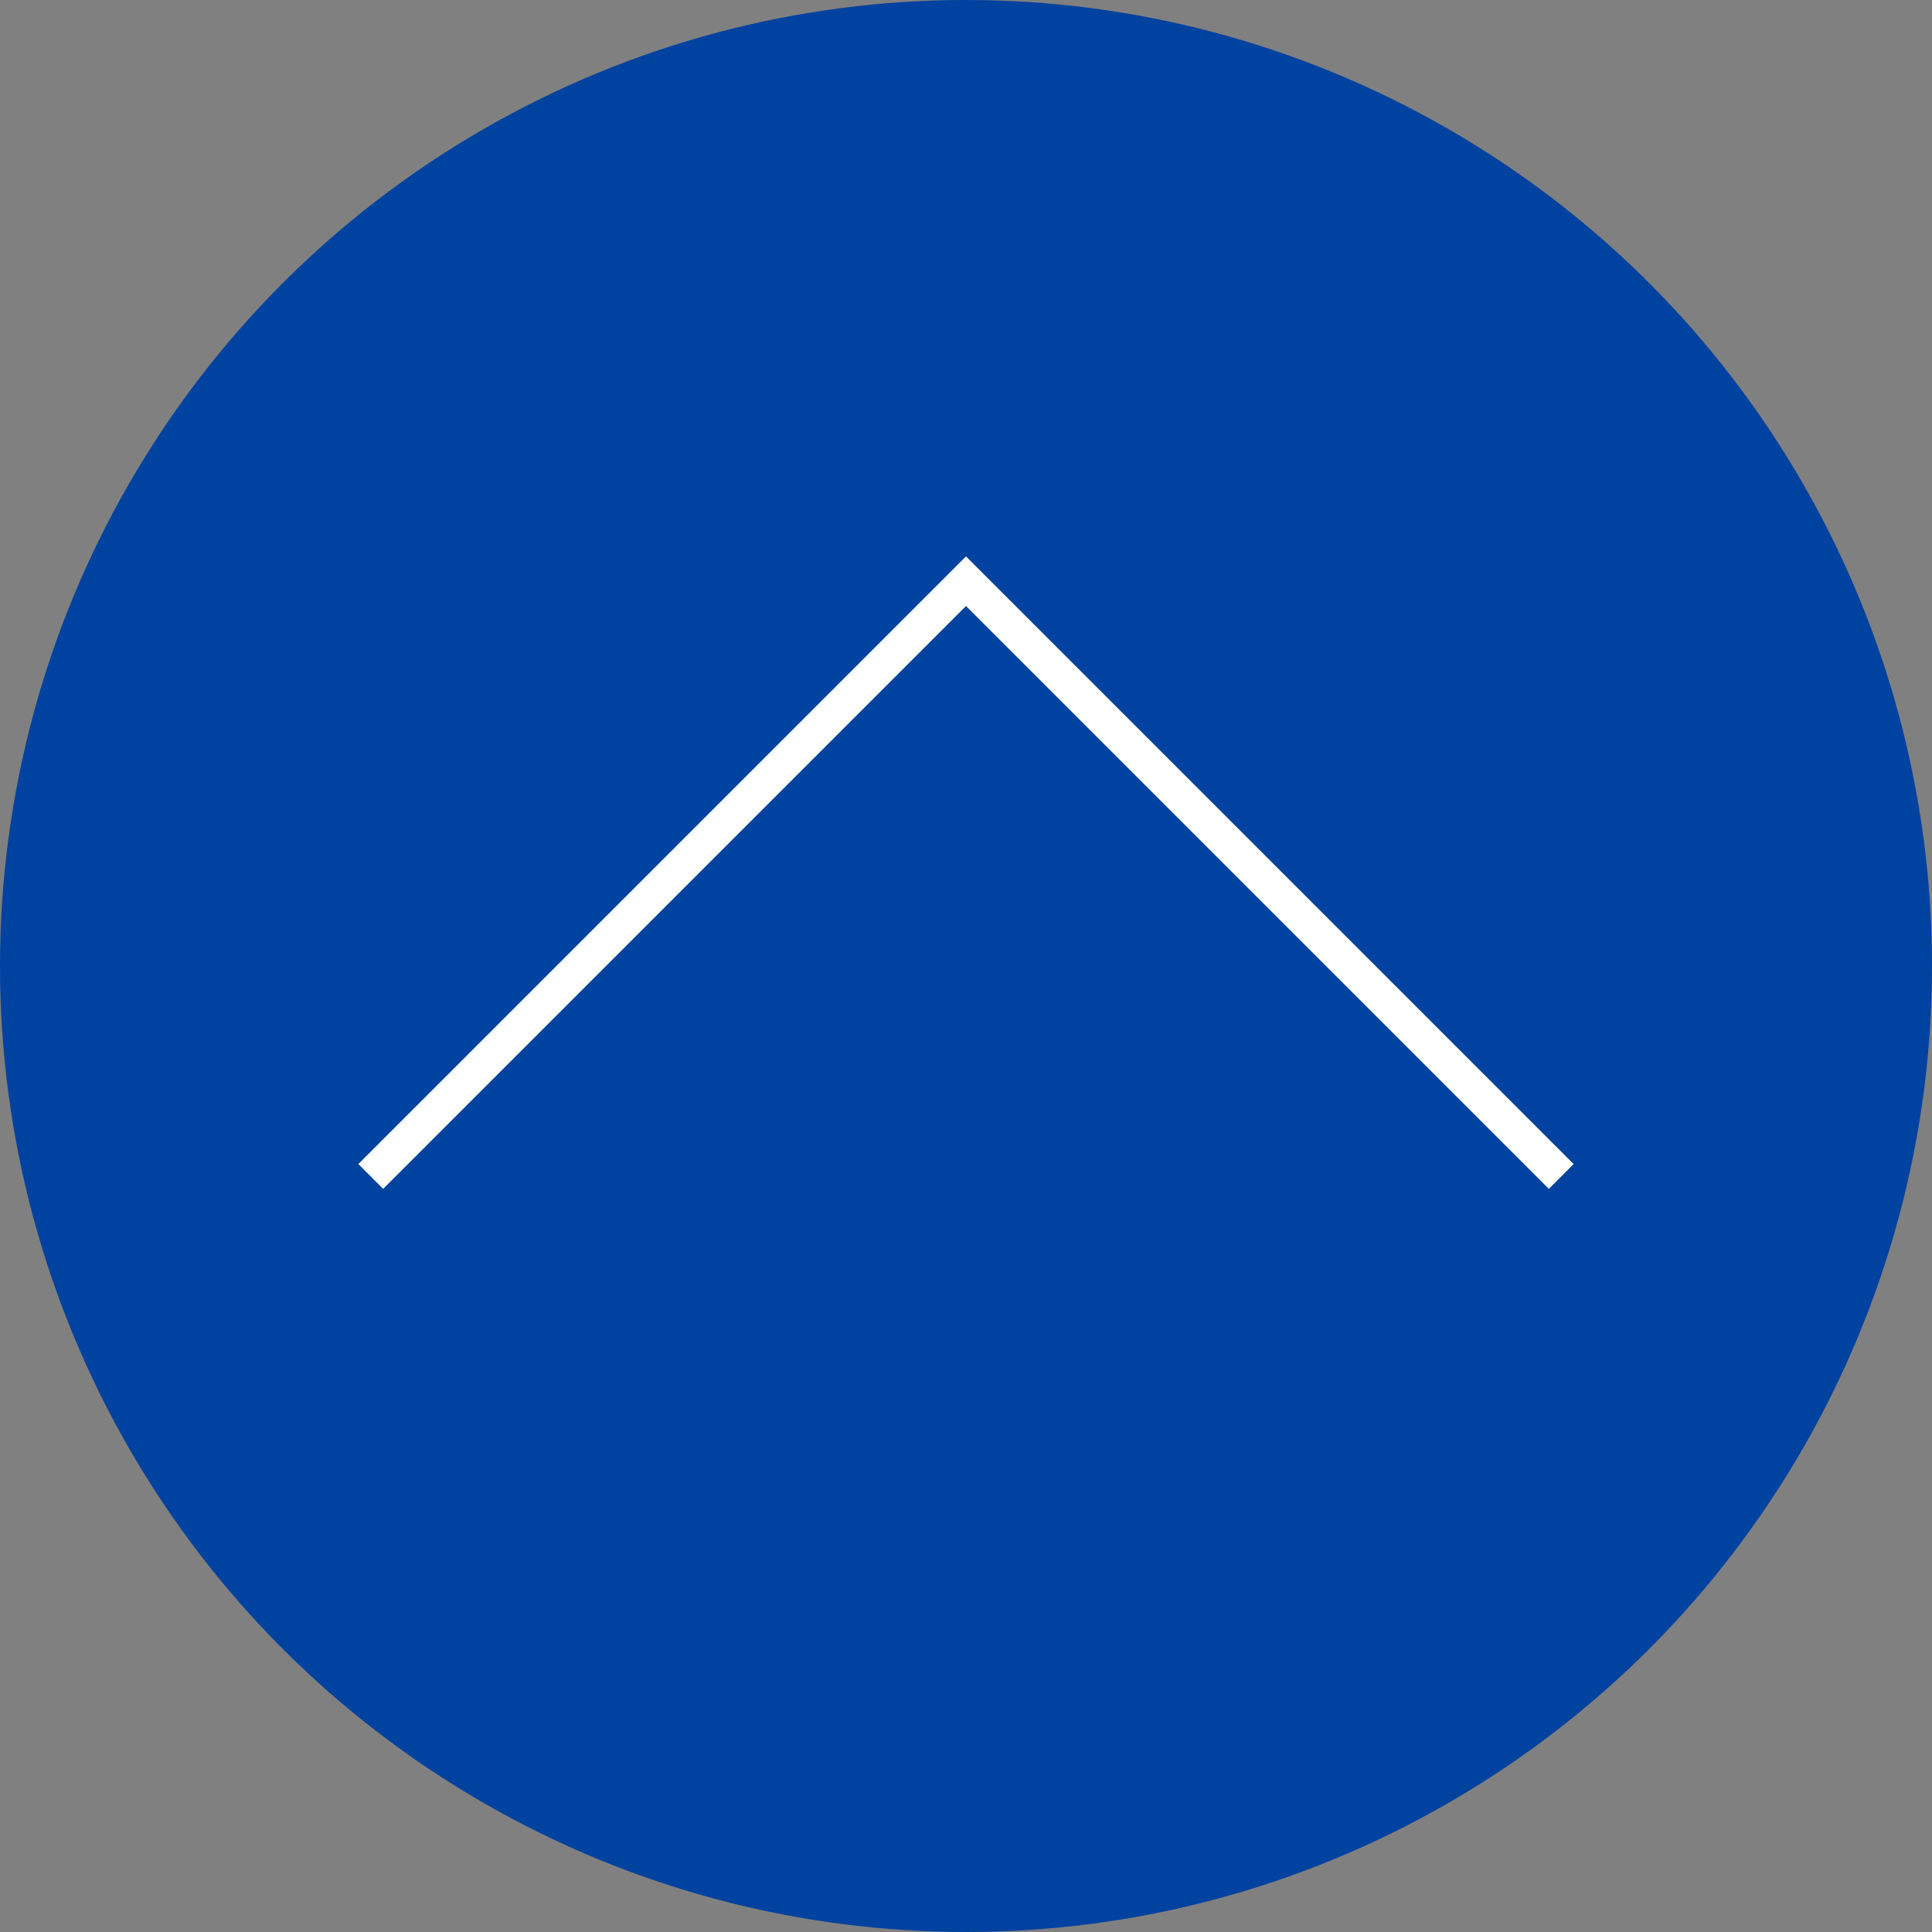 <?xml version="1.0" encoding="UTF-8"?>
<svg id="b" data-name="レイヤー 2" xmlns="http://www.w3.org/2000/svg" viewBox="0 0 55.08 55.08">
  <rect x="0" y="0" width="55.08" height="55.08" fill="#808080" stroke="none"/>
  <defs>
    <style>
      .d {
        fill: none;
        stroke: #fff;
      }

      .e {
        fill: #00429f;
      }
    </style>
  </defs>
  <g id="c" data-name="contents">
    <g>
      <circle class="e" cx="27.54" cy="27.54" r="27.54"/>
      <polyline class="d" points="10.57 33.54 27.54 16.57 44.51 33.54"/>
    </g>
  </g>
</svg>